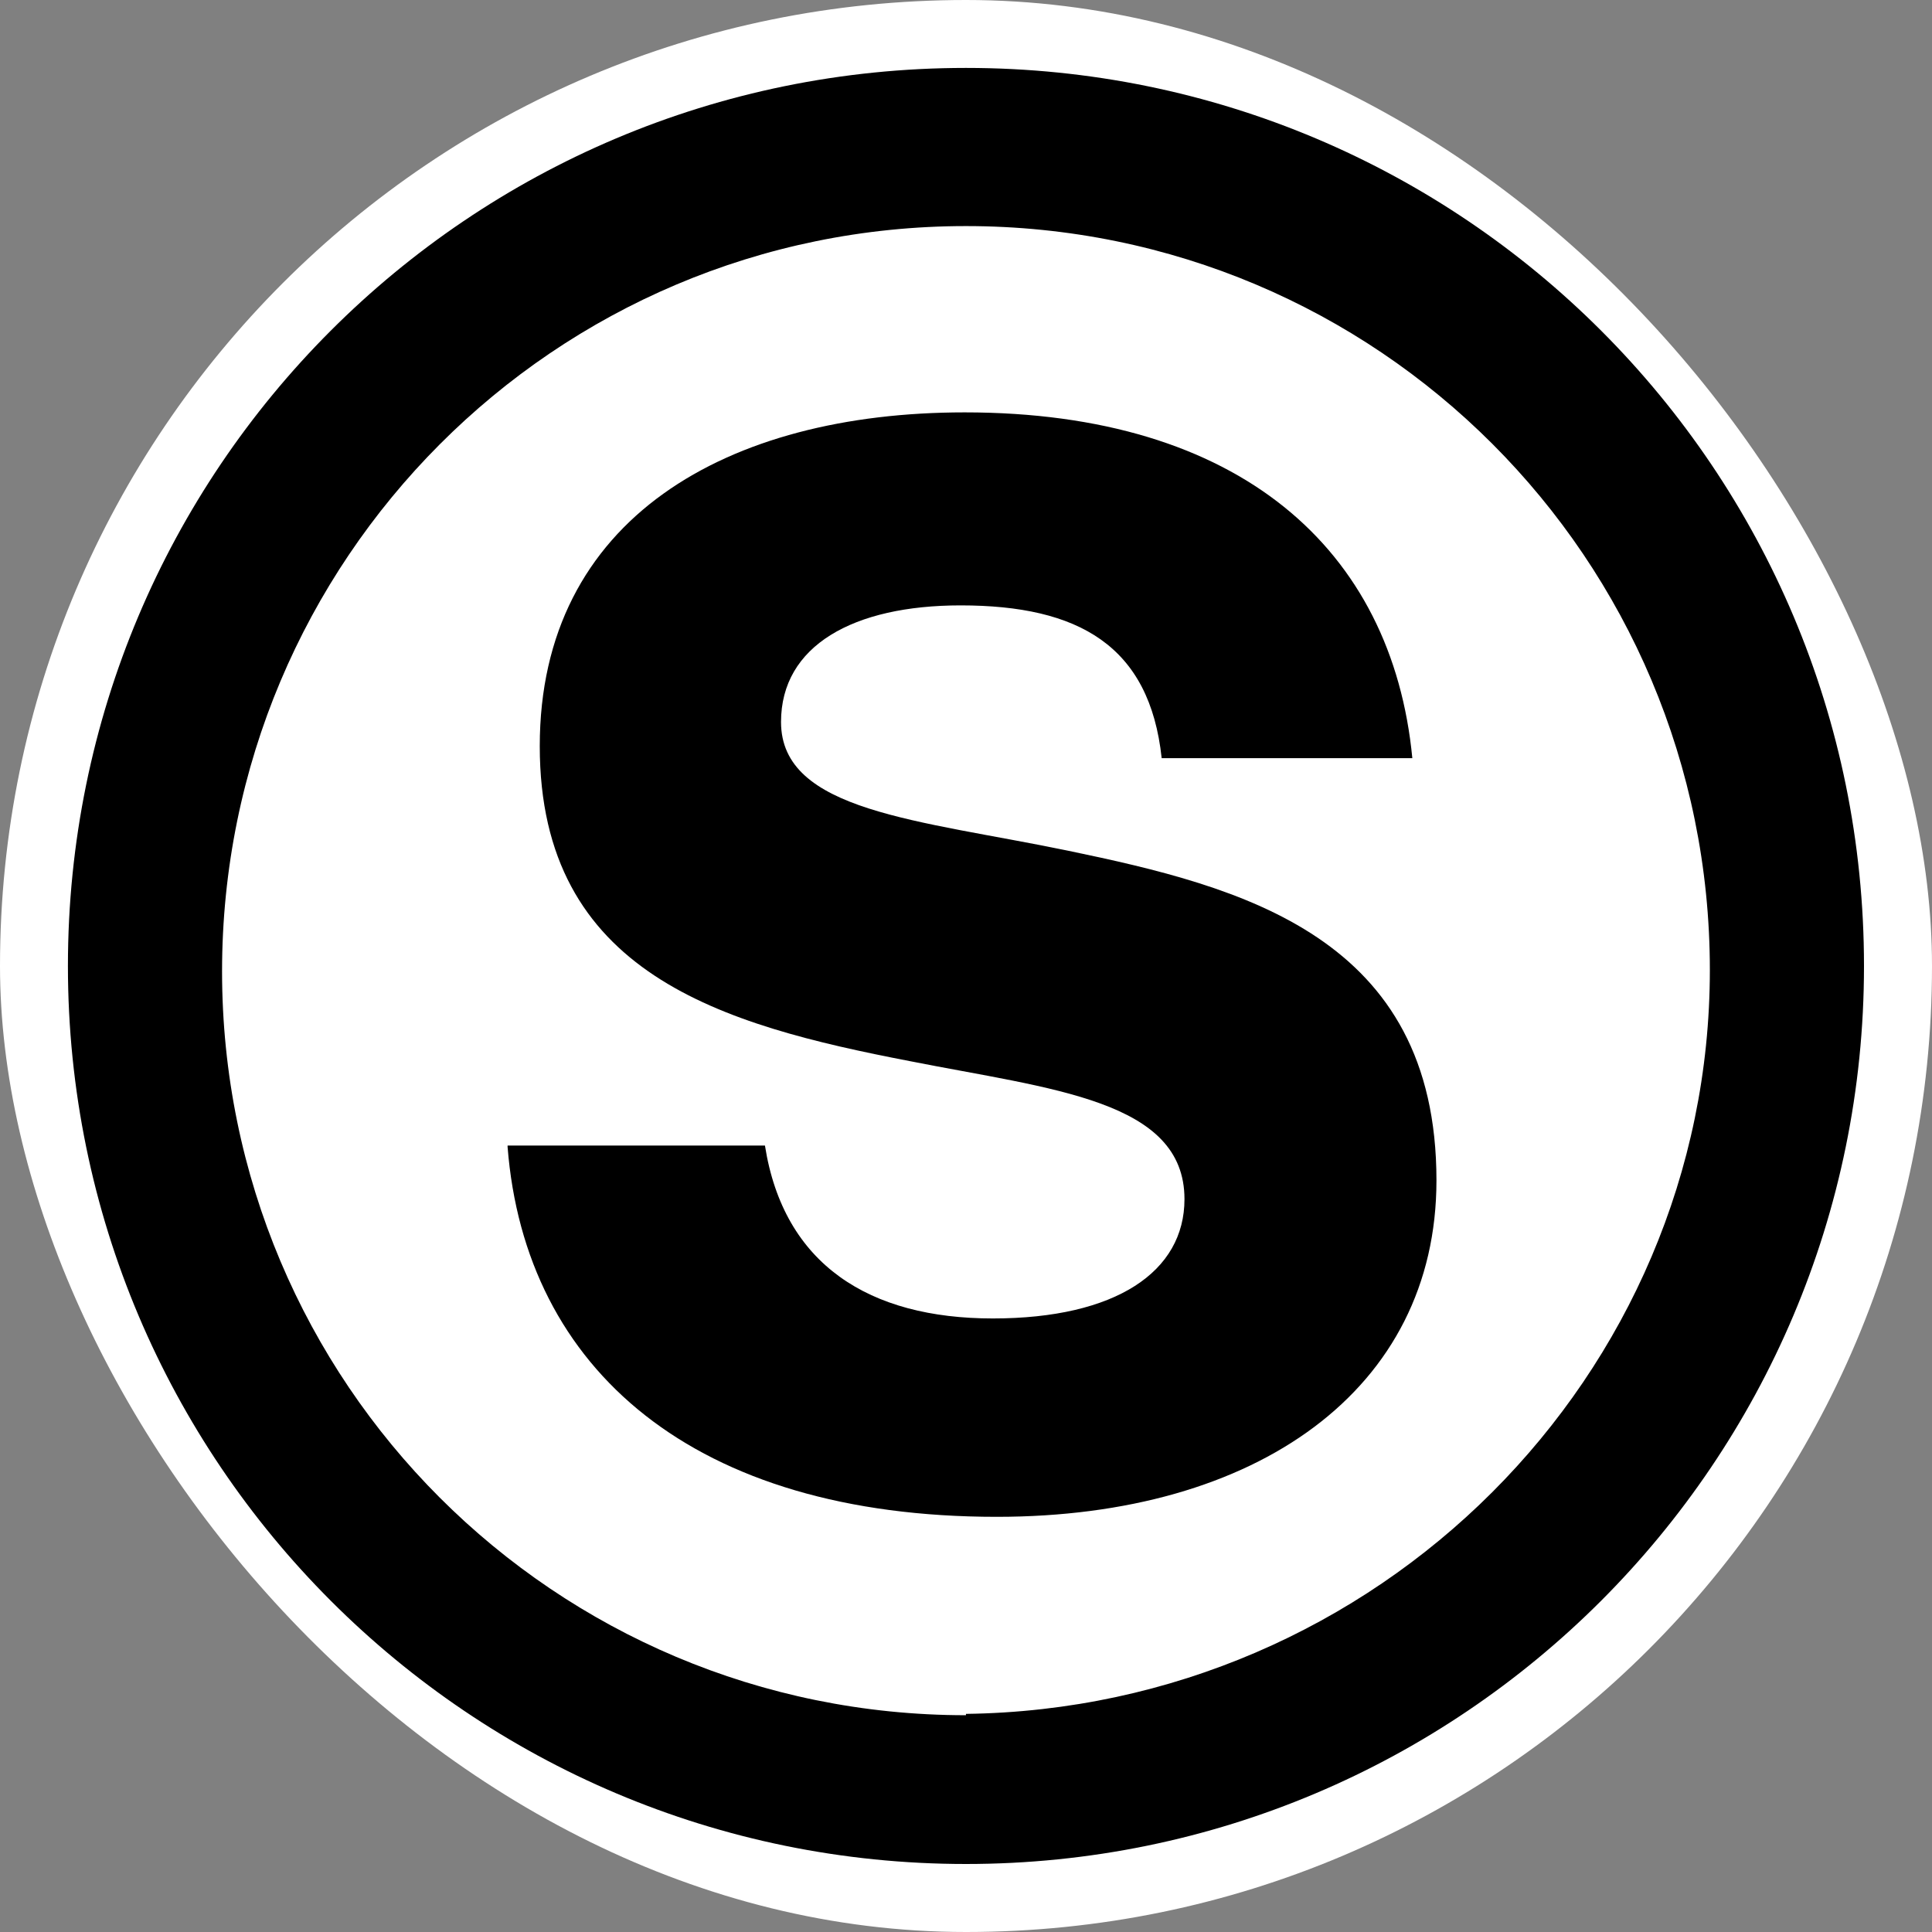 <?xml version="1.0" encoding="UTF-8"?>
<svg xmlns="http://www.w3.org/2000/svg" width="256" height="256" viewBox="0 0 256 256" fill="none">
  <rect x="0" y="0" width="256" height="256" fill="#808080" stroke="none"/>
  <rect width="256" height="256" rx="128" fill="white"></rect>
  <path d="M127.995 9C62.104 9 9 62.281 9 127.995C9 193.708 62.281 246.989 127.995 246.989C193.708 246.989 246.989 193.708 246.989 127.995C246.989 62.281 193.886 9 127.995 9ZM127.995 227.275C73.47 227.275 29.424 183.23 29.424 128.705C29.424 74.181 73.47 29.957 127.995 29.957C182.519 29.957 226.565 74.003 226.565 128.527C226.565 182.341 182.519 226.387 127.995 227.098V227.275Z" fill="black"></path>
  <path d="M67.258 151.791H101.359C103.845 167.598 115.212 174.702 131.551 174.702C147.891 174.702 156.949 168.486 156.949 158.895C156.949 145.752 139.366 144.332 120.54 140.602C95.675 135.807 71.521 129.058 71.521 98.865C71.521 68.672 96.386 54.642 127.821 54.642C164.23 54.642 184.477 72.757 187.141 100.463H153.929C152.331 85.545 142.918 80.217 127.289 80.217C113.08 80.217 103.49 85.545 103.49 95.668C103.49 107.568 121.783 108.633 141.497 112.718C164.586 117.513 190.338 124.085 190.338 156.409C190.338 184.115 166.539 200.987 132.084 200.987C91.945 200.987 69.567 181.451 67.258 151.969V151.791Z" fill="black"></path>
</svg>
